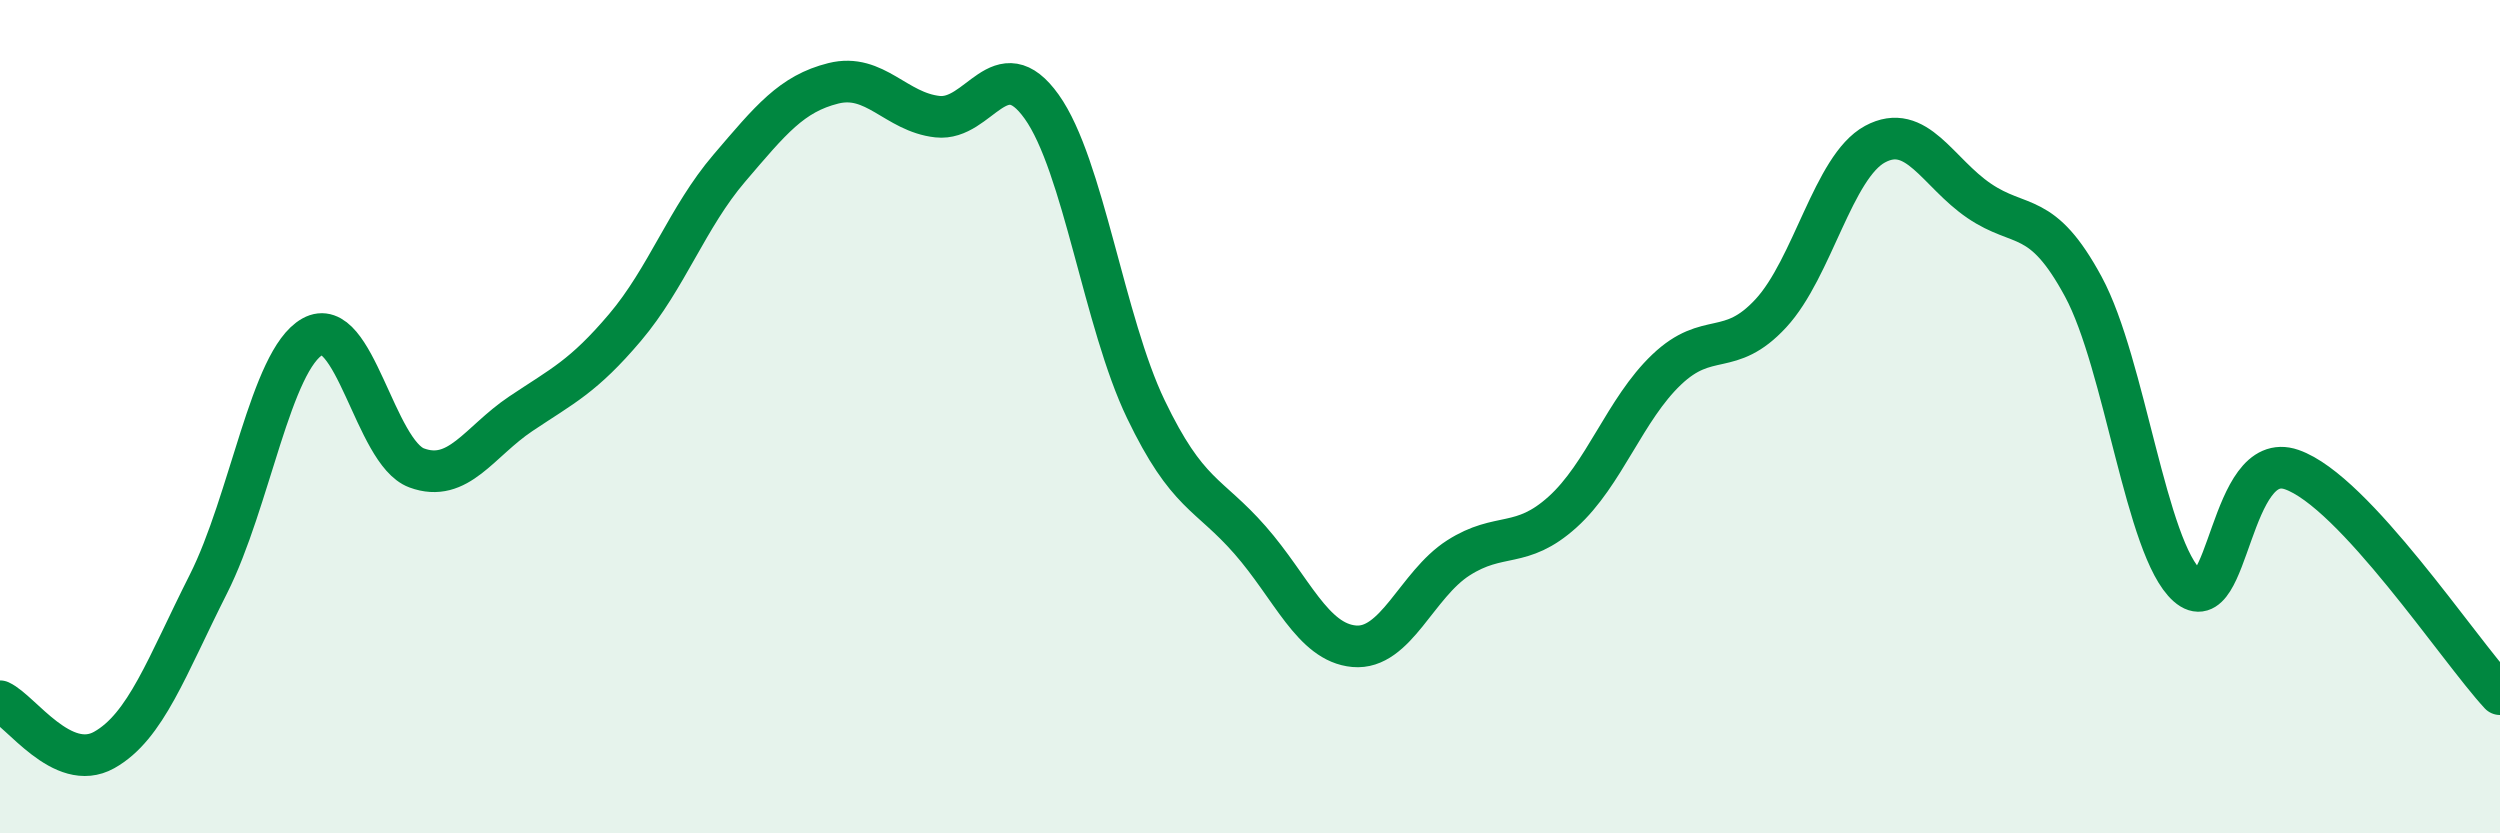 
    <svg width="60" height="20" viewBox="0 0 60 20" xmlns="http://www.w3.org/2000/svg">
      <path
        d="M 0,16.83 C 0.5,17.06 1.5,18.56 2.5,18 C 3.5,17.44 4,16 5,14.02 C 6,12.04 6.5,8.64 7.5,8.08 C 8.5,7.52 9,10.86 10,11.23 C 11,11.6 11.5,10.6 12.5,9.93 C 13.5,9.26 14,9.04 15,7.86 C 16,6.68 16.5,5.21 17.5,4.04 C 18.5,2.87 19,2.25 20,2 C 21,1.75 21.5,2.69 22.5,2.8 C 23.5,2.91 24,1.16 25,2.56 C 26,3.96 26.5,7.74 27.5,9.82 C 28.5,11.9 29,11.82 30,12.96 C 31,14.1 31.5,15.42 32.5,15.51 C 33.5,15.6 34,14.03 35,13.39 C 36,12.75 36.5,13.19 37.5,12.29 C 38.5,11.39 39,9.82 40,8.87 C 41,7.92 41.5,8.6 42.5,7.52 C 43.5,6.44 44,4 45,3.46 C 46,2.92 46.5,4.14 47.5,4.82 C 48.5,5.5 49,5.03 50,6.88 C 51,8.73 51.5,13.18 52.5,14.06 C 53.5,14.94 53.5,10.75 55,11.27 C 56.5,11.79 59,15.58 60,16.66L60 20L0 20Z"
        fill="#008740"
        opacity="0.1"
        stroke-linecap="round"
        stroke-linejoin="round"
      />
      <path
        d="M 0,16.83 C 0.5,17.06 1.5,18.56 2.5,18 C 3.5,17.44 4,16 5,14.02 C 6,12.04 6.5,8.64 7.5,8.08 C 8.5,7.52 9,10.86 10,11.23 C 11,11.6 11.5,10.6 12.5,9.93 C 13.5,9.26 14,9.04 15,7.86 C 16,6.68 16.5,5.21 17.5,4.04 C 18.5,2.87 19,2.25 20,2 C 21,1.75 21.5,2.69 22.5,2.8 C 23.5,2.91 24,1.16 25,2.56 C 26,3.96 26.5,7.74 27.5,9.82 C 28.5,11.9 29,11.82 30,12.96 C 31,14.1 31.5,15.42 32.5,15.51 C 33.5,15.6 34,14.03 35,13.39 C 36,12.75 36.5,13.19 37.5,12.29 C 38.5,11.39 39,9.82 40,8.87 C 41,7.92 41.5,8.6 42.5,7.52 C 43.5,6.44 44,4 45,3.46 C 46,2.92 46.5,4.14 47.5,4.82 C 48.5,5.5 49,5.03 50,6.88 C 51,8.73 51.5,13.18 52.5,14.06 C 53.5,14.94 53.5,10.75 55,11.27 C 56.5,11.79 59,15.58 60,16.66"
        stroke="#008740"
        stroke-width="1"
        fill="none"
        stroke-linecap="round"
        stroke-linejoin="round"
      />
    </svg>
  